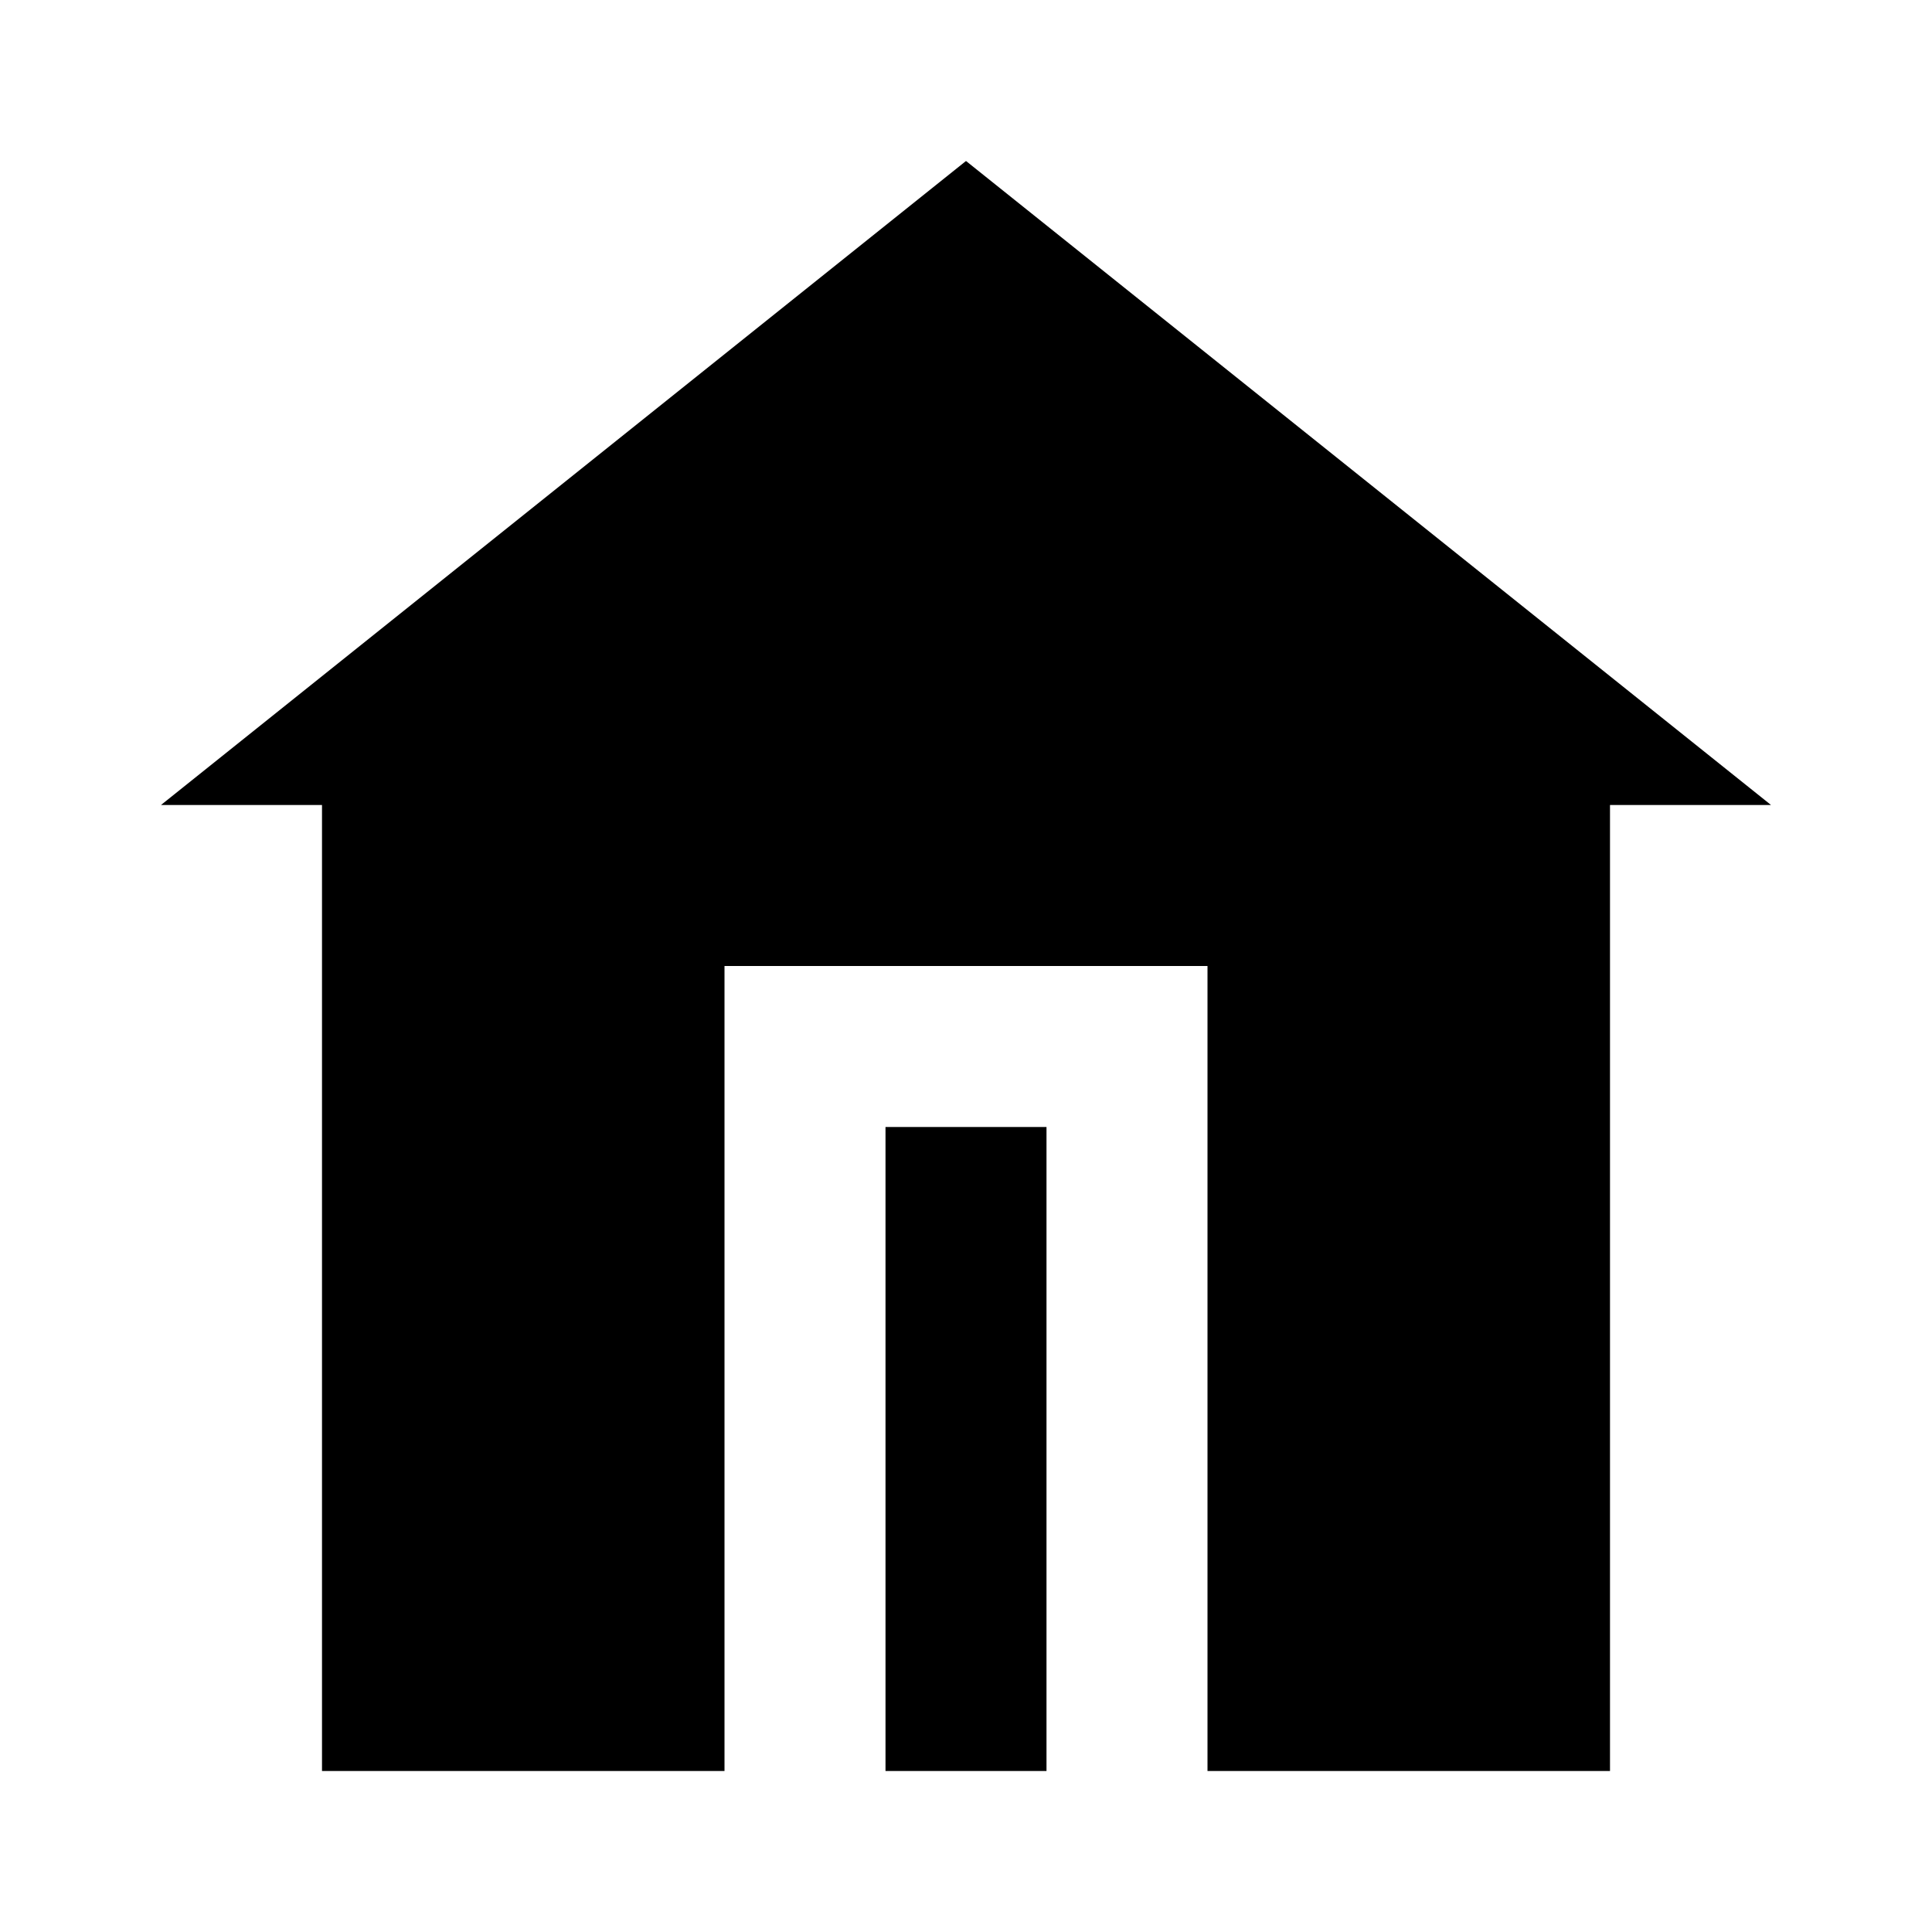 <?xml version="1.0" encoding="utf-8"?>

<svg width="800px" height="800px" viewBox="0 0 48 48" xmlns="http://www.w3.org/2000/svg" >
<path d="M0 0h48v48H0z" fill="none"/>
<g id="Shopicon">
	<polygon points="4,20 8,20 8,44 18,44 18,24 30,24 30,44 40,44 40,20 44,20 24,4 	"/>
	<rect x="22" y="28" width="4" height="16"/>
</g>
</svg>